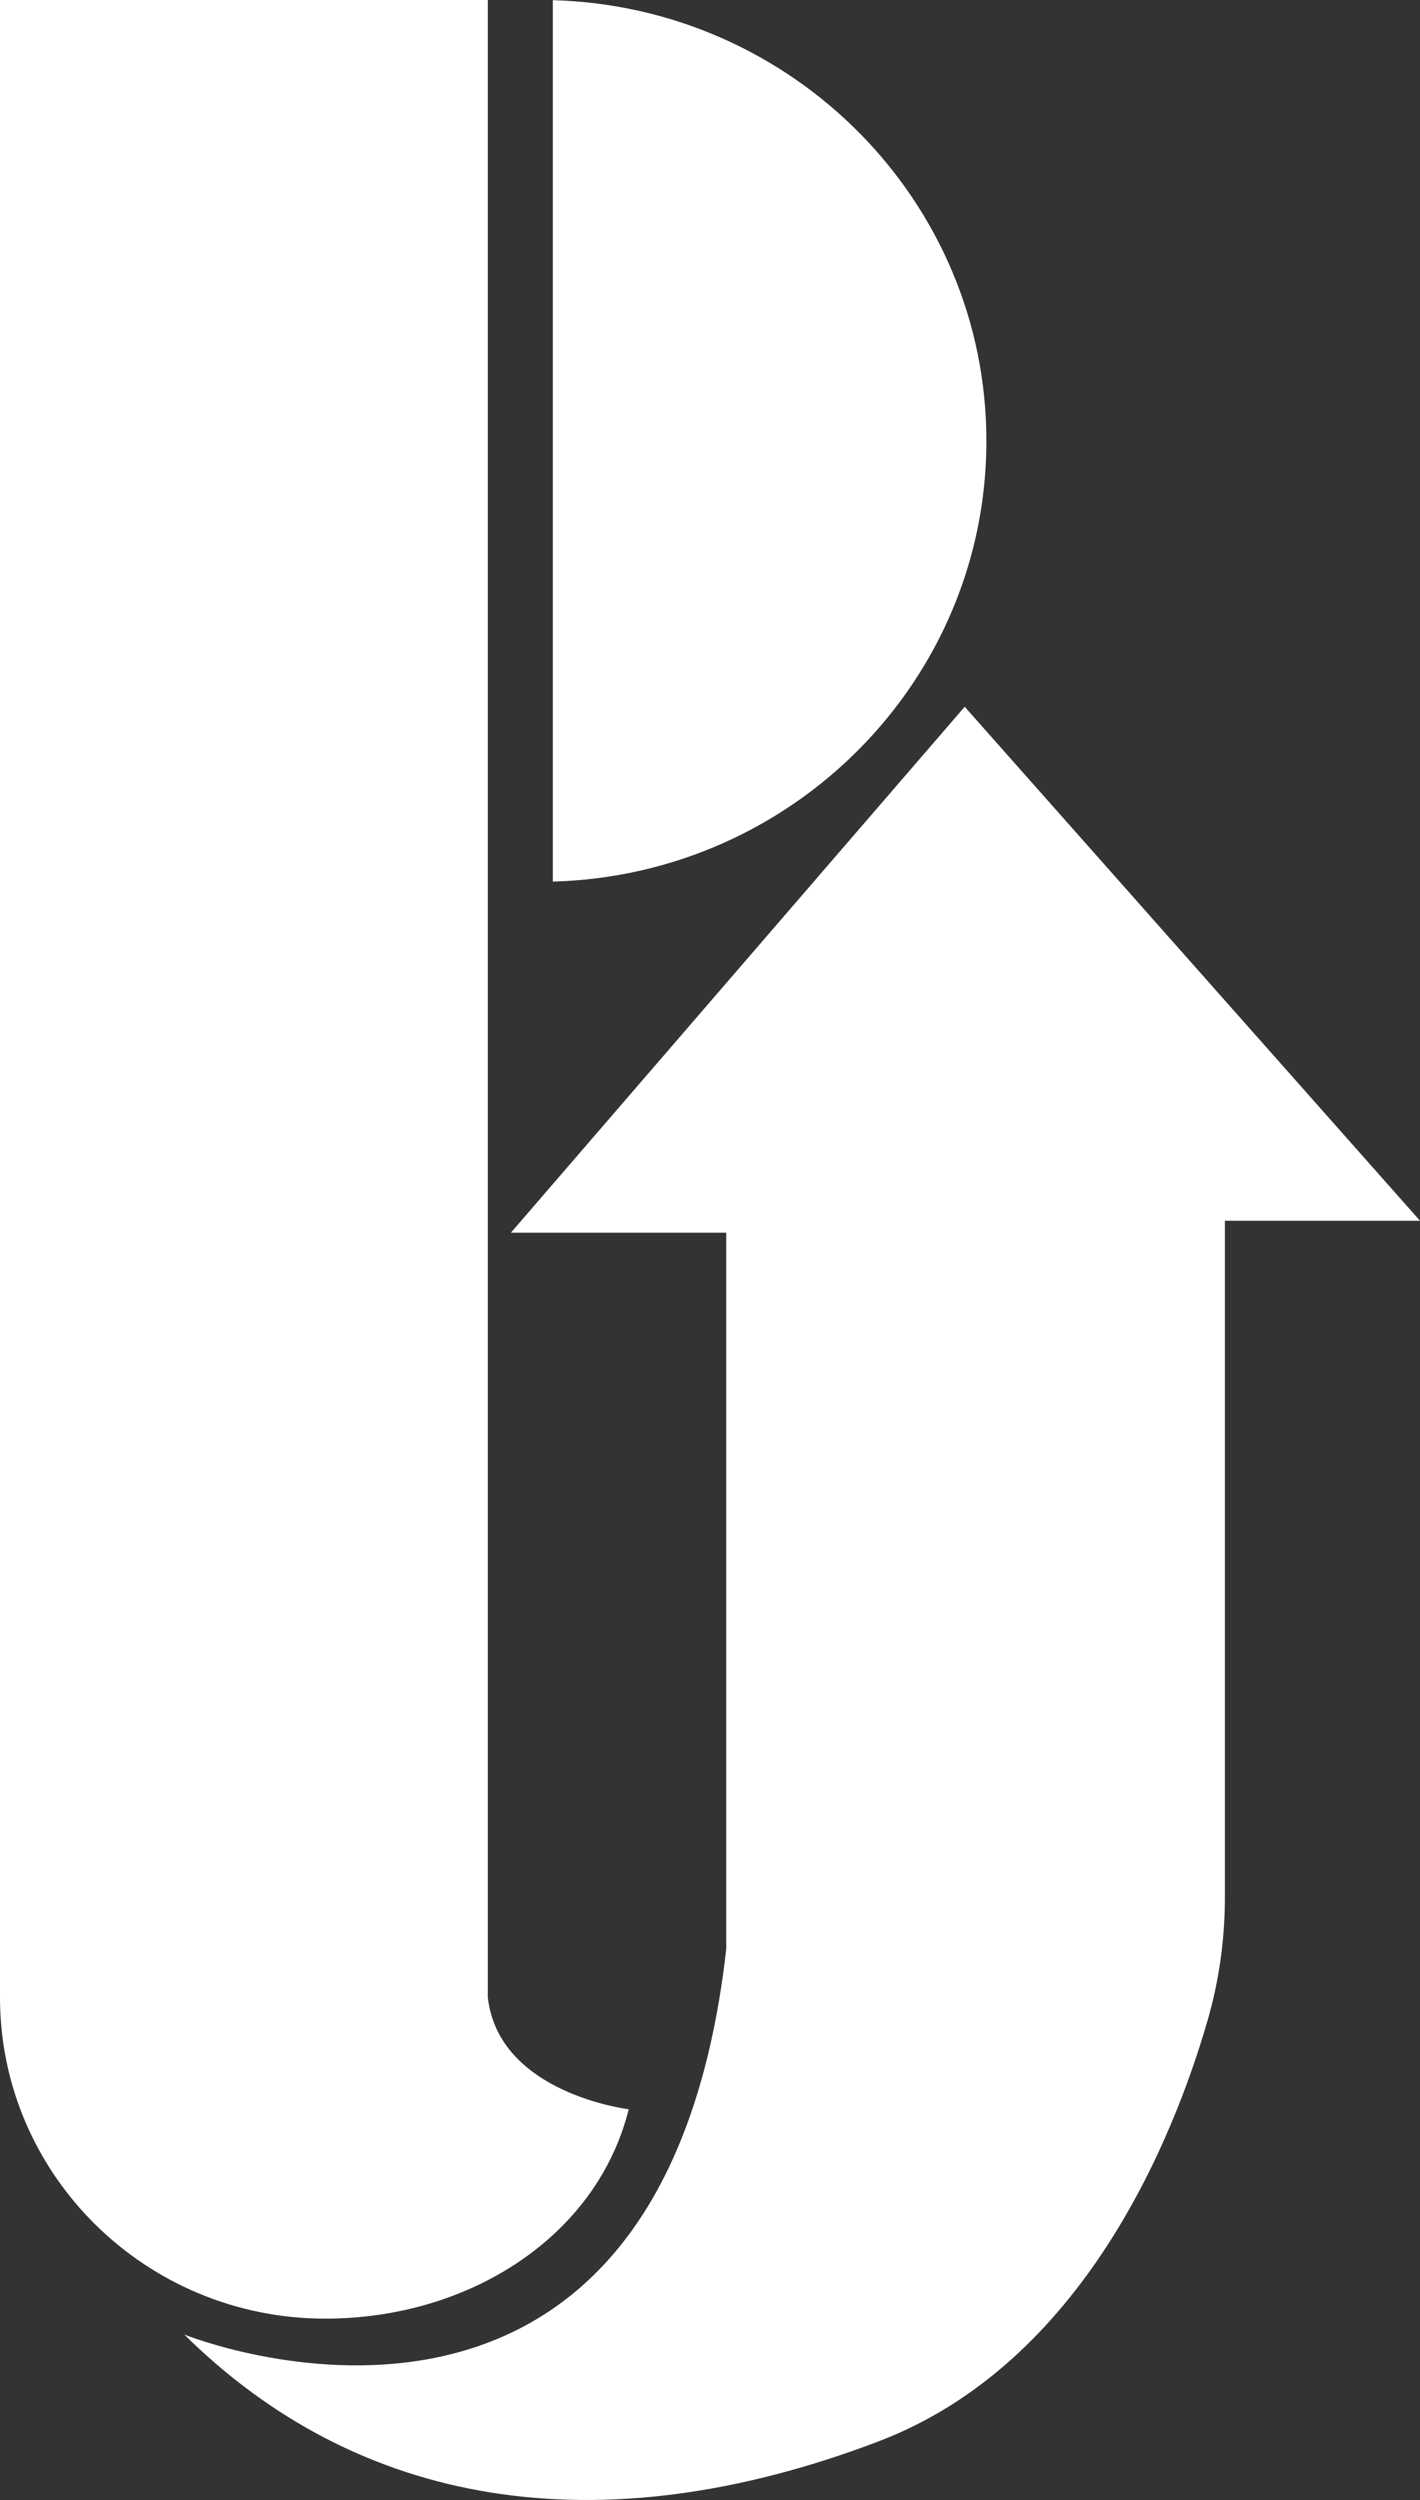 <?xml version="1.0" encoding="UTF-8"?> <svg xmlns="http://www.w3.org/2000/svg" width="25" height="44" viewBox="0 0 25 44" fill="none"><rect x="0" y="0" width="25" height="44" fill="#333333" stroke="none"/><path d="M11.069 37.123C11.069 37.123 8.779 36.849 8.588 35.153V0H0V35.153C0 38.274 2.564 40.808 5.726 40.808C8.252 40.808 10.508 39.37 11.069 37.123Z" fill="white"></path><path d="M17.366 7.76C17.366 3.552 13.968 0.12 9.733 0.003V15.516C13.968 15.401 17.366 11.969 17.366 7.76Z" fill="white"></path><path d="M16.984 12.439L8.995 21.695H12.786V34.302C11.641 44.48 3.244 41.088 3.244 41.088C6.297 44.103 10.496 44.857 15.458 42.972C19.078 41.598 20.666 37.613 21.26 35.561C21.464 34.854 21.565 34.126 21.565 33.391V21.485H25L16.984 12.439Z" fill="white"></path></svg> 